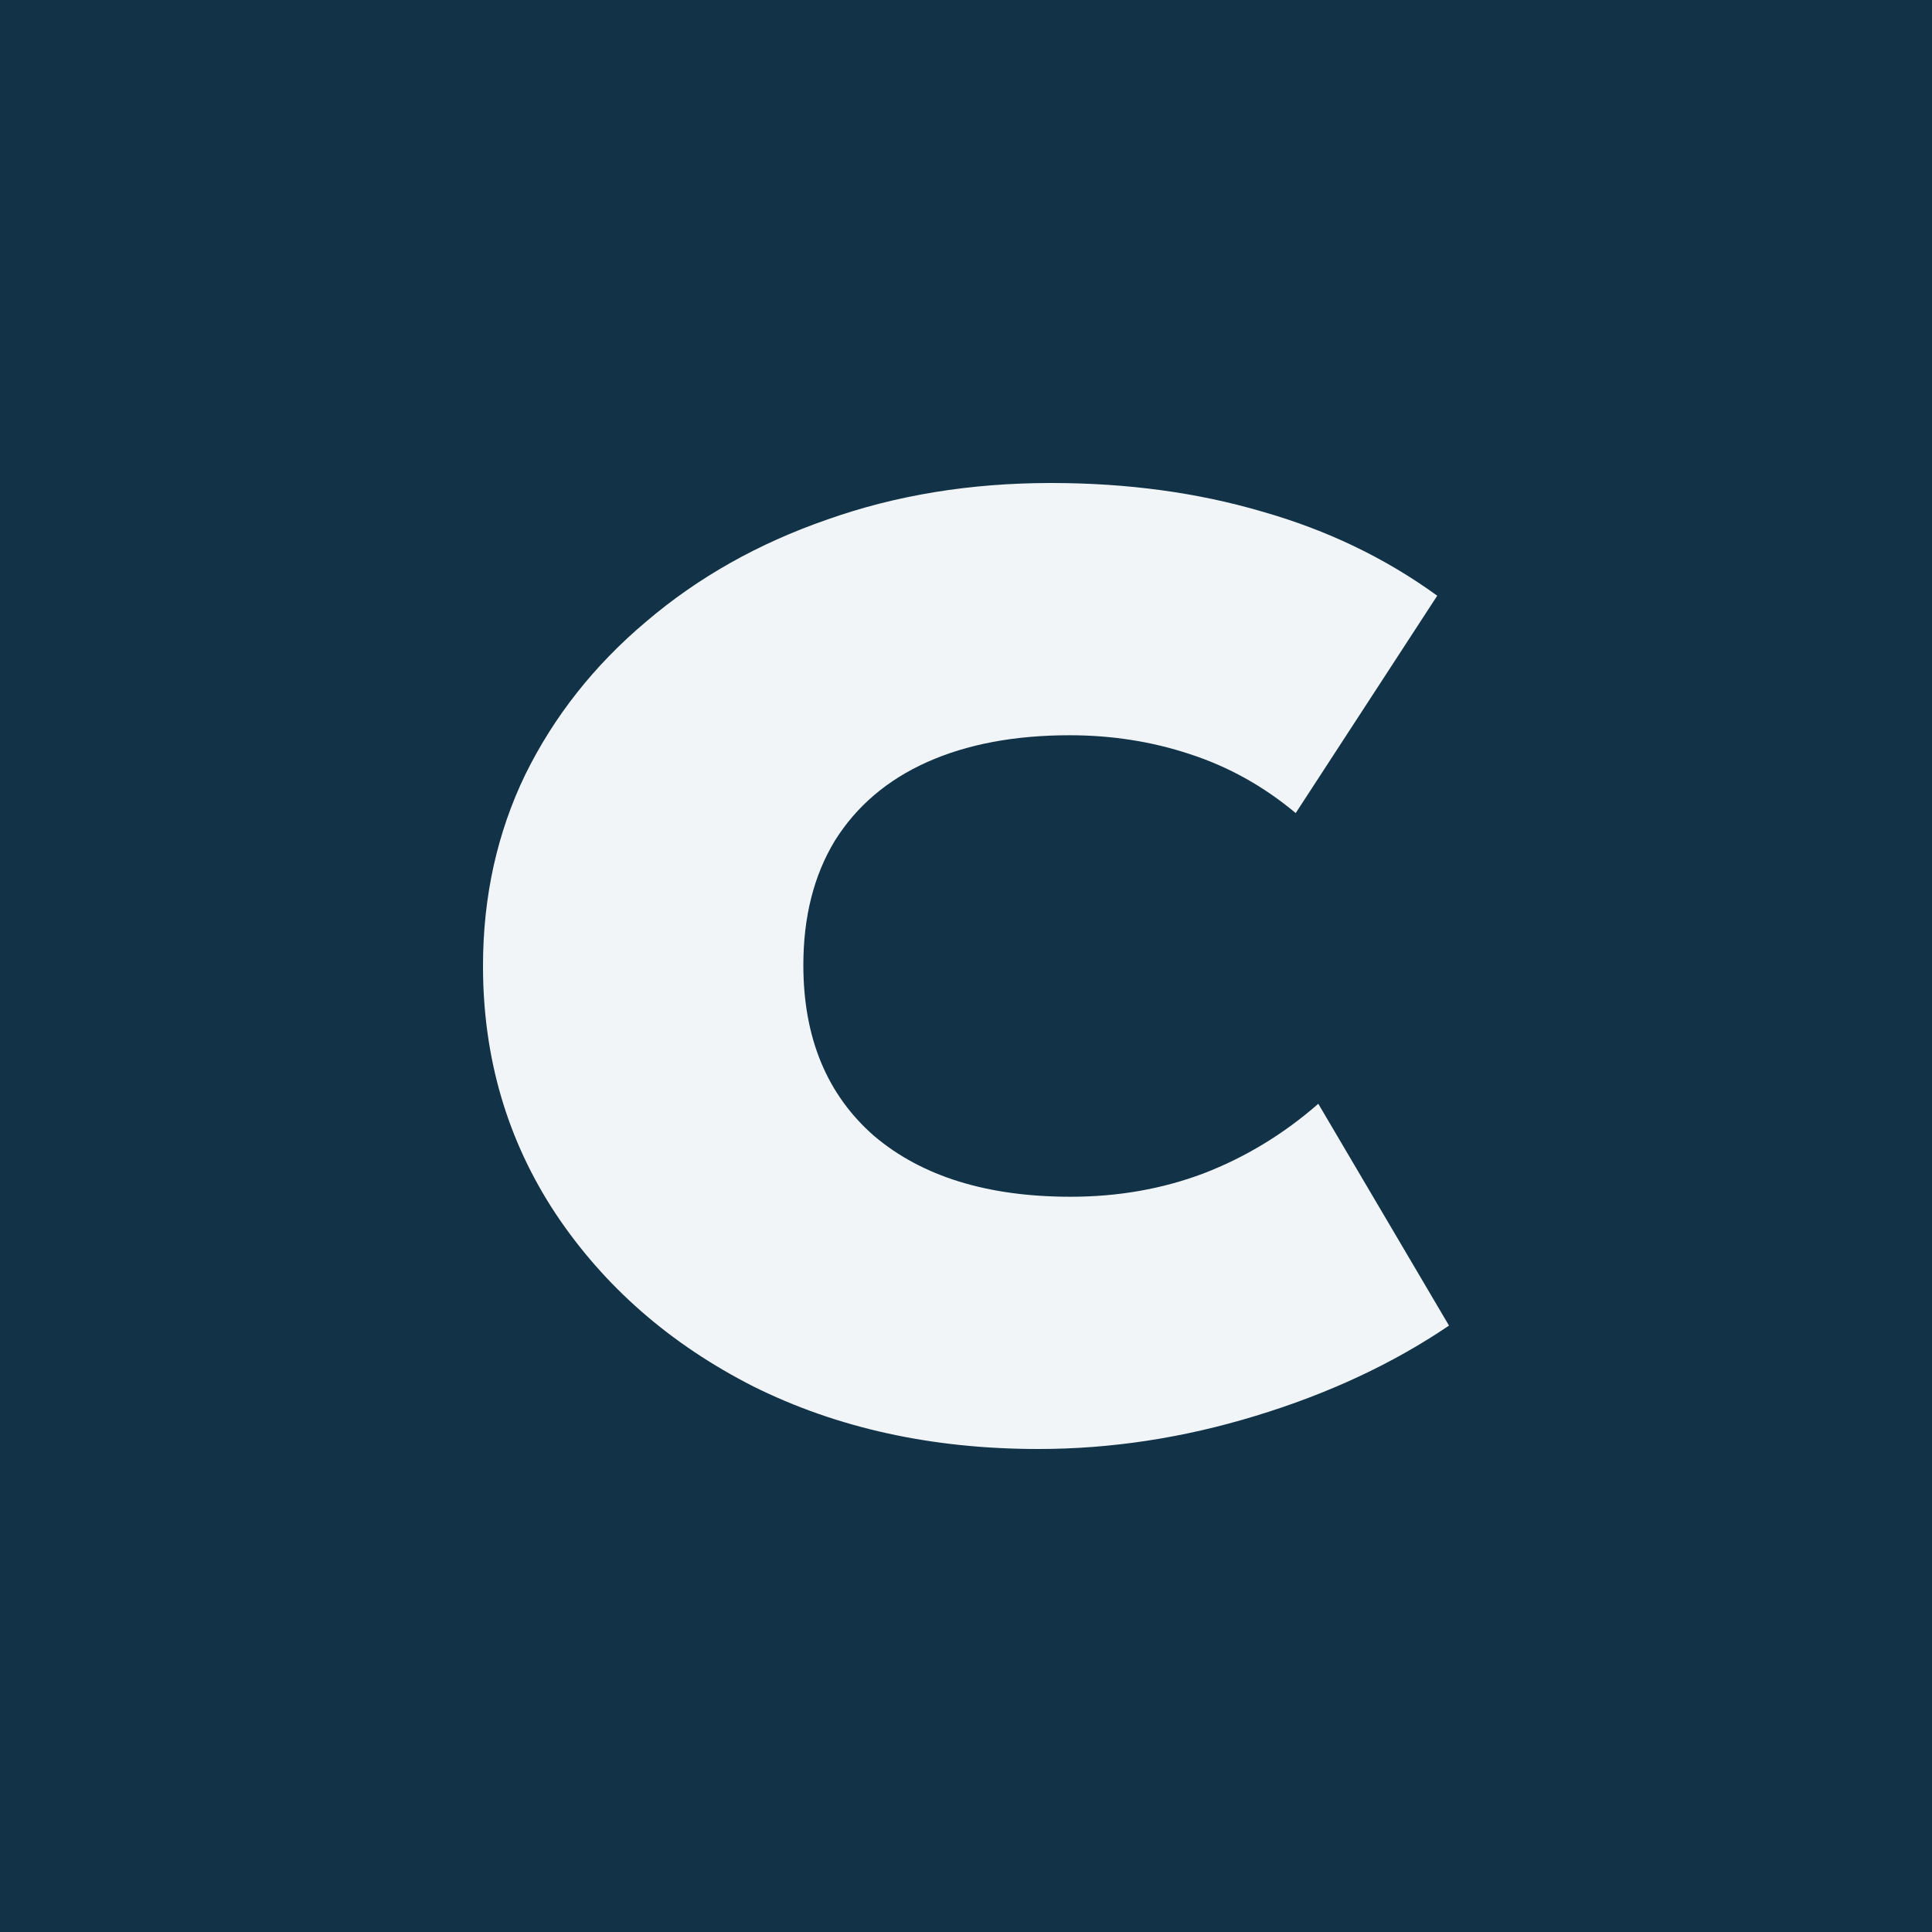 <svg width="32" height="32" viewBox="0 0 32 32" fill="none" xmlns="http://www.w3.org/2000/svg">
<rect width="32" height="32" fill="#123347"/>
<path d="M17.196 24C15.438 24 13.865 23.654 12.476 22.963C11.098 22.262 10.008 21.309 9.204 20.104C8.401 18.889 8 17.521 8 16C8 14.854 8.233 13.797 8.7 12.83C9.177 11.862 9.845 11.017 10.702 10.296C11.559 9.565 12.557 9.002 13.697 8.607C14.836 8.202 16.073 8 17.408 8C18.667 8 19.833 8.158 20.907 8.474C21.982 8.78 22.947 9.244 23.805 9.867L21.461 13.467C20.929 13.022 20.343 12.696 19.703 12.489C19.074 12.281 18.412 12.178 17.717 12.178C16.806 12.178 16.019 12.326 15.357 12.622C14.695 12.918 14.185 13.353 13.827 13.926C13.48 14.499 13.306 15.185 13.306 15.985C13.306 17.19 13.697 18.133 14.478 18.815C15.27 19.486 16.355 19.822 17.733 19.822C18.515 19.822 19.247 19.694 19.931 19.437C20.625 19.17 21.26 18.785 21.835 18.282L24 21.956C23.067 22.588 21.998 23.086 20.794 23.452C19.6 23.817 18.401 24 17.196 24Z" fill="#F2F5F7"/>
</svg>
